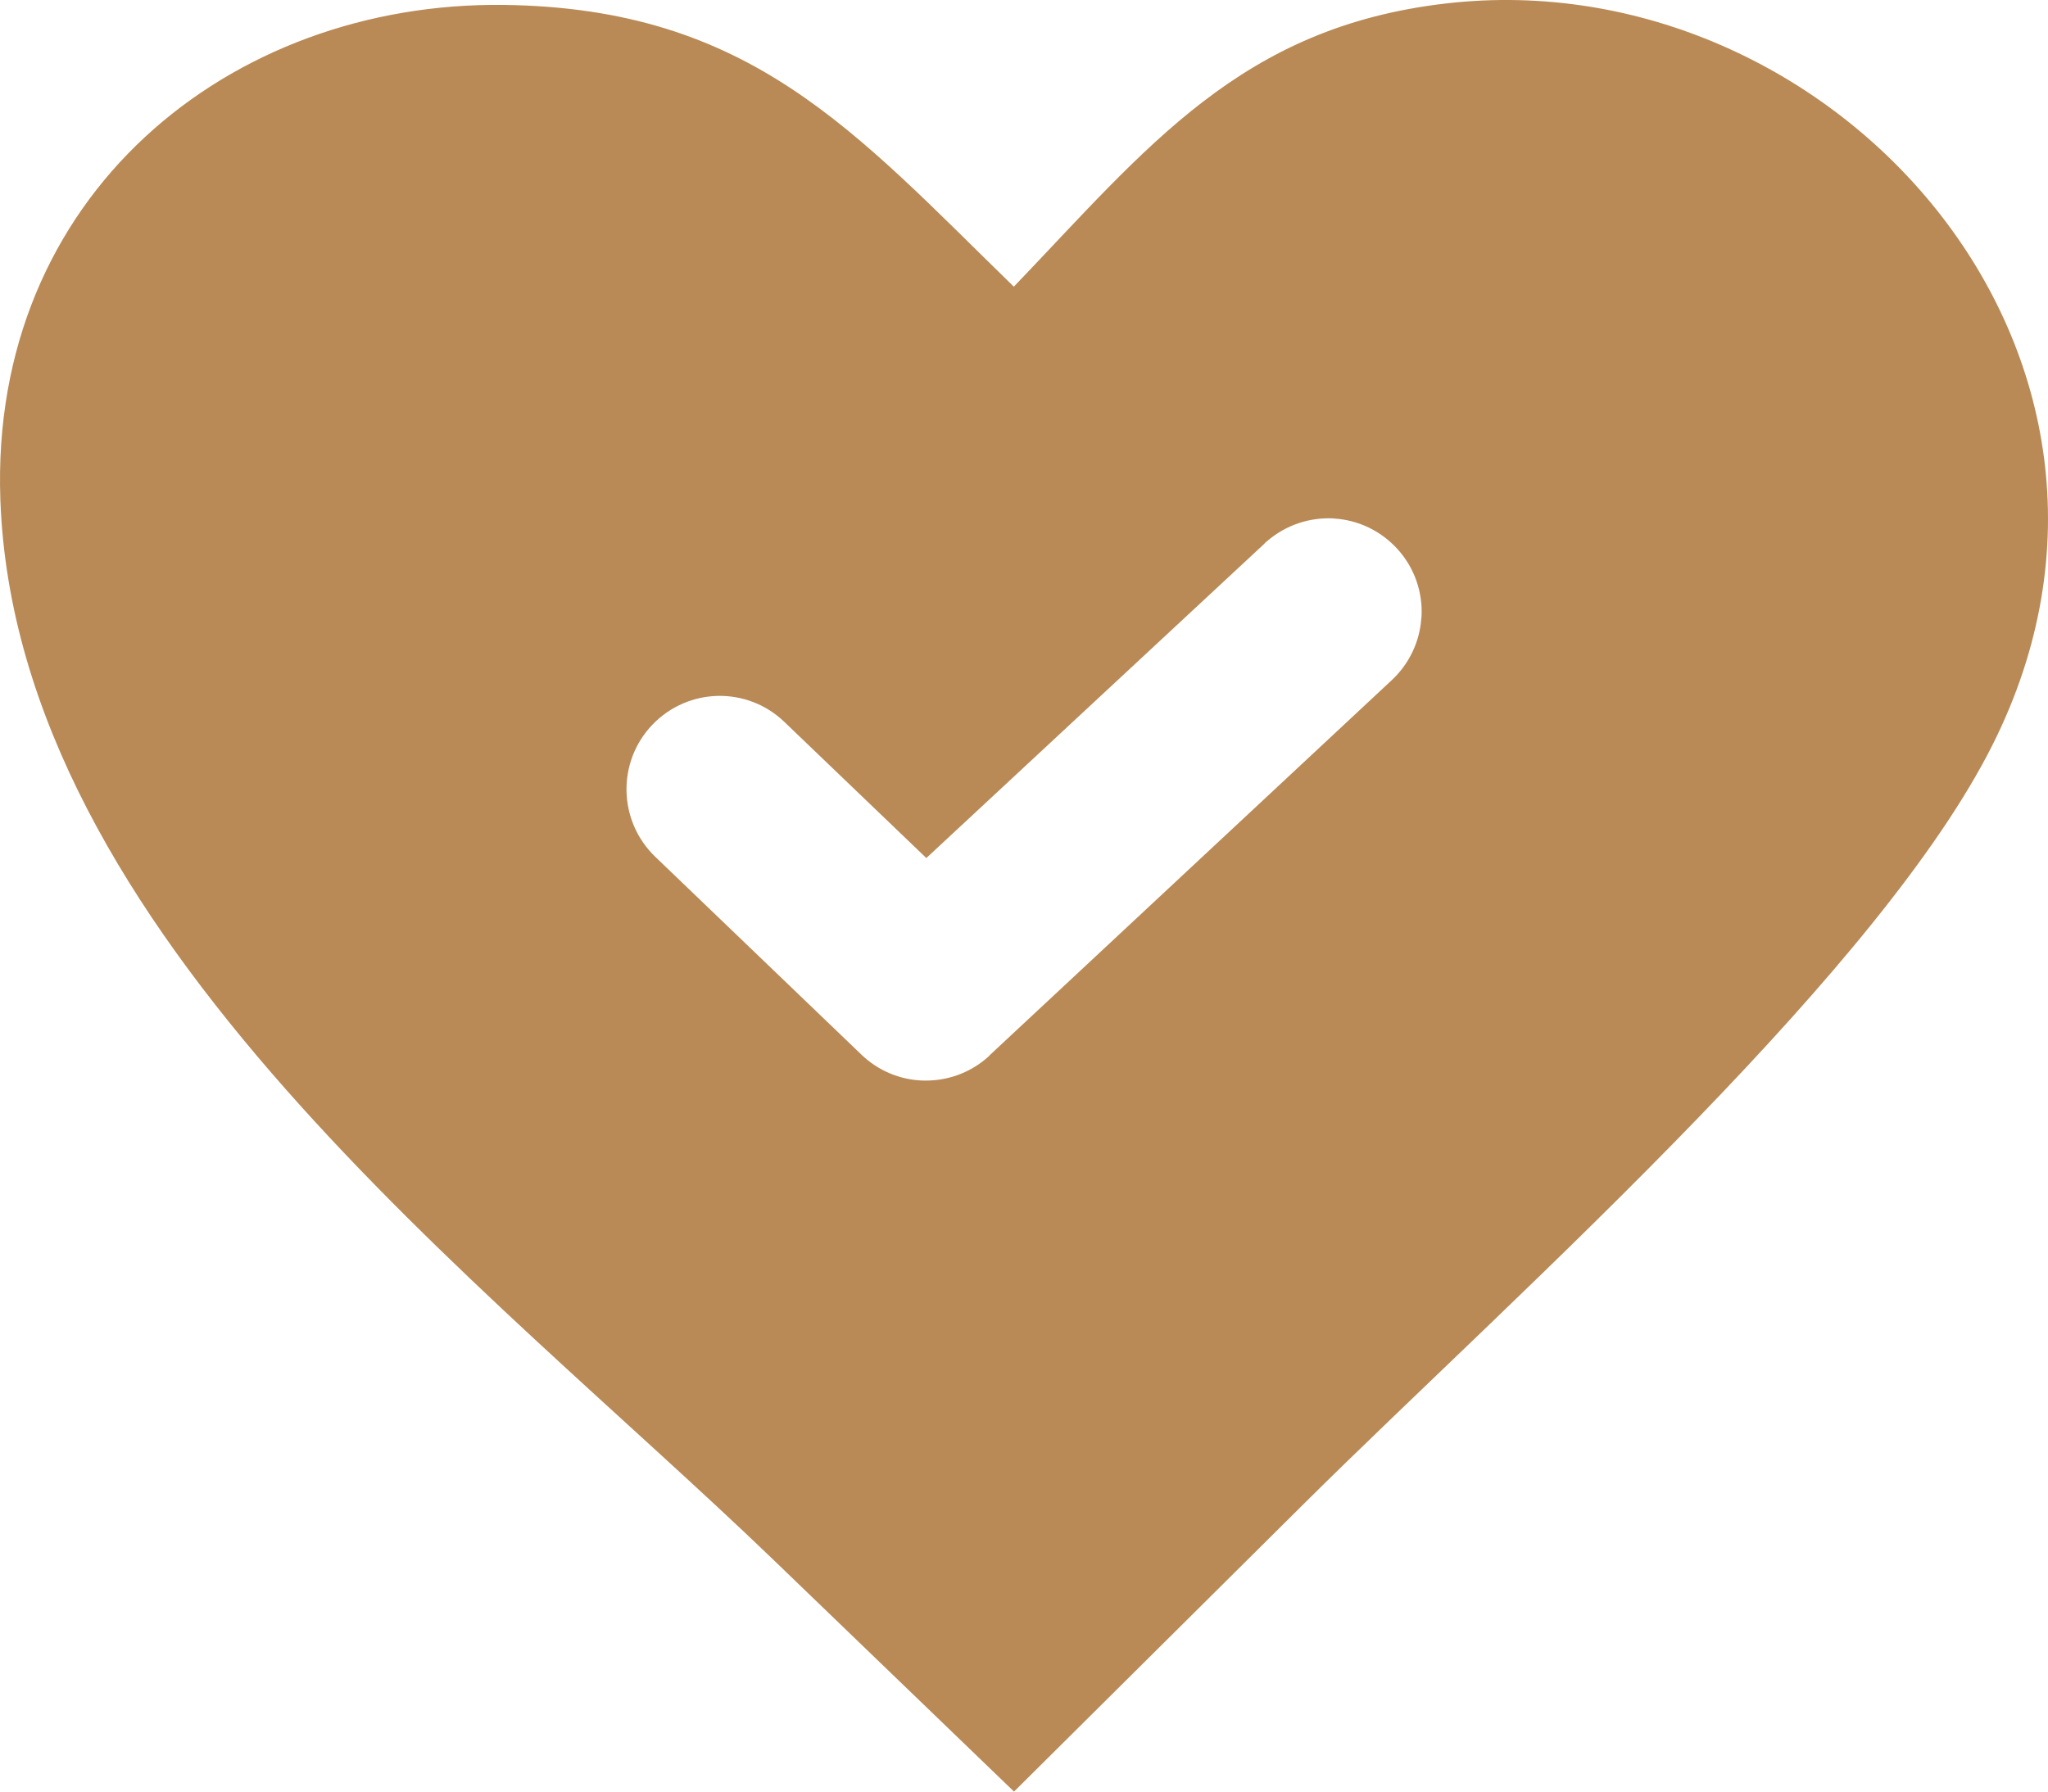 <svg xmlns="http://www.w3.org/2000/svg" width="80" height="70" viewBox="0 0 80 70" fill="none"><path fill-rule="evenodd" clip-rule="evenodd" d="M39.603 11.201C44.818 5.758 48.47 1.052 56.504 0.133C71.589 -1.6 85.462 13.86 77.845 29.08C75.677 33.414 71.263 38.57 66.38 43.628C61.022 49.181 55.092 54.624 50.938 58.75L39.61 70L30.248 60.979C18.985 50.12 0.619 36.452 0.014 19.518C-0.409 7.655 8.94 0.055 19.695 0.192C29.304 0.322 33.347 5.107 39.603 11.201ZM25.593 33.473C24.87 32.776 24.493 31.85 24.473 30.912C24.454 29.979 24.792 29.034 25.489 28.311C26.186 27.587 27.11 27.209 28.041 27.19C28.972 27.17 29.916 27.509 30.639 28.206L36.185 33.525L49.375 21.258C49.408 21.213 49.453 21.174 49.499 21.141C50.241 20.502 51.172 20.209 52.084 20.255L52.129 20.261C53.047 20.32 53.939 20.73 54.603 21.467C55.274 22.216 55.58 23.168 55.528 24.1L55.521 24.146C55.463 25.045 55.065 25.925 54.356 26.584L38.666 41.223C38.64 41.256 38.607 41.288 38.575 41.314C37.872 41.933 36.986 42.233 36.107 42.22C35.222 42.207 34.336 41.868 33.646 41.203L25.593 33.473Z" fill="#B98A56"></path></svg>